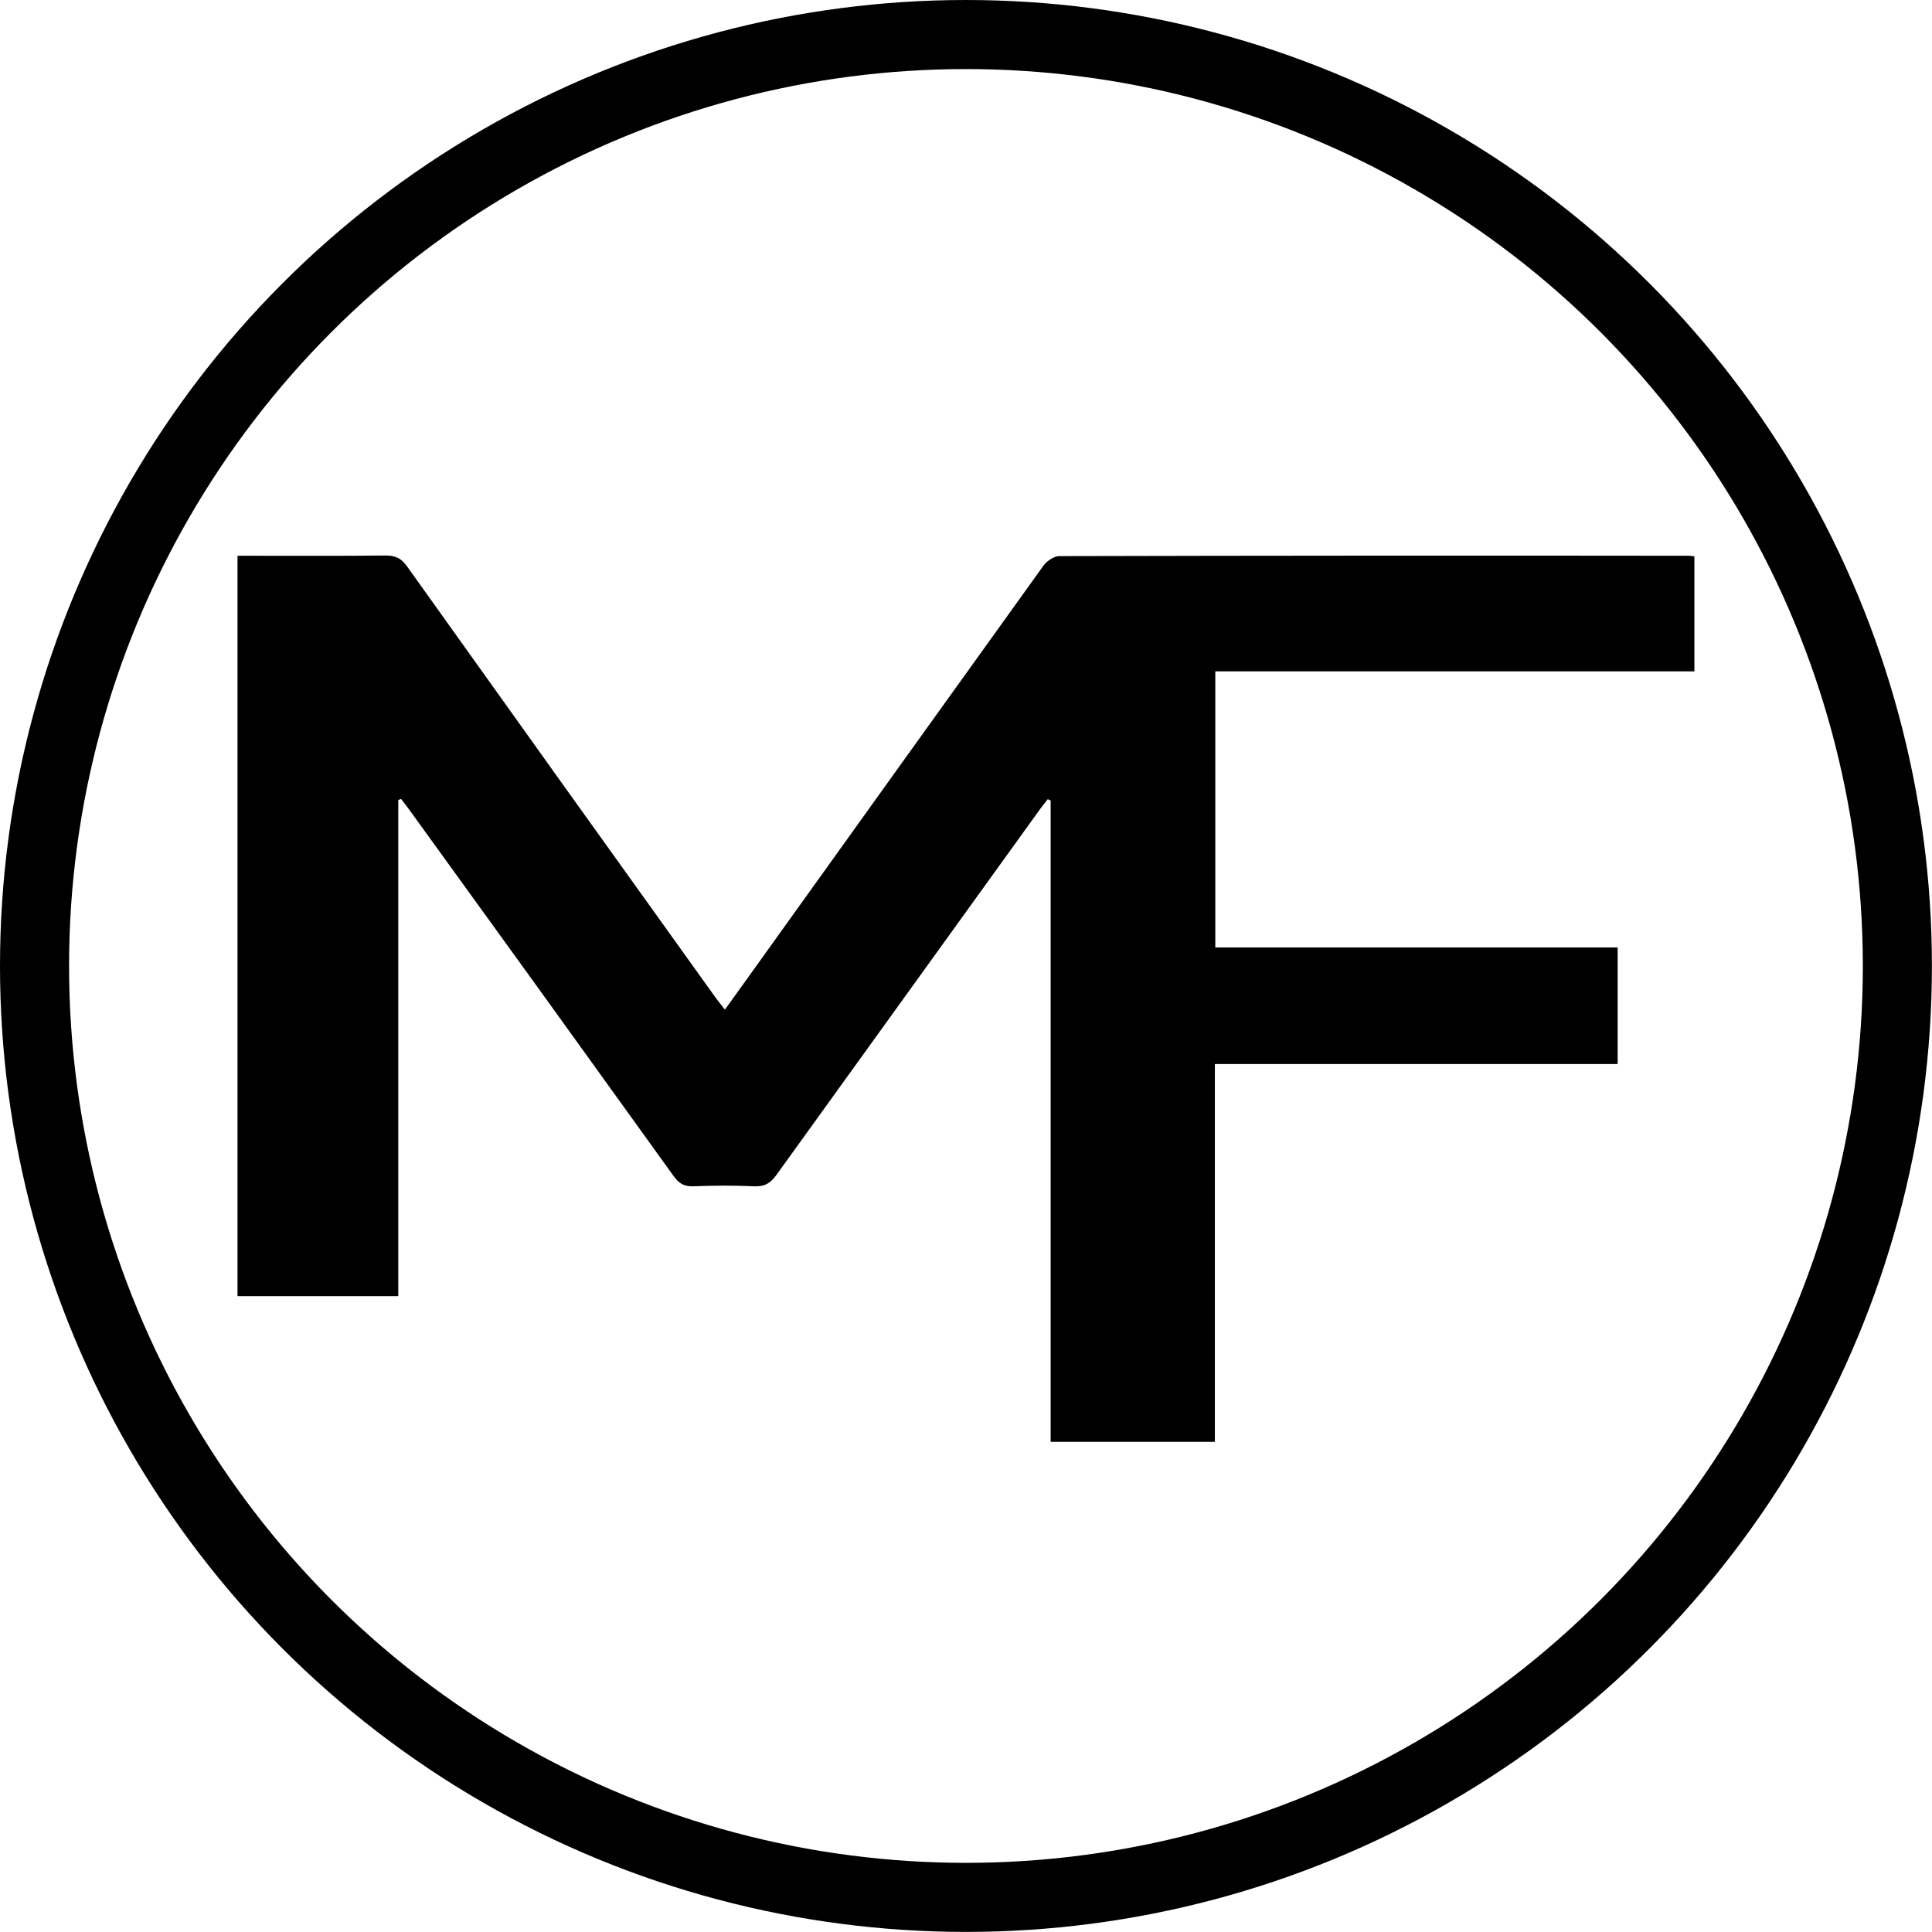<?xml version="1.0" encoding="UTF-8"?>
<svg xmlns="http://www.w3.org/2000/svg" id="a" viewBox="0 0 223.77 223.77">
  <defs>
    <style>.b{fill:none;stroke:#000;stroke-miterlimit:10;stroke-width:8px;}</style>
  </defs>
  <path d="M46.13,92.69v57.43h-18.62v-85.75h1.5c5.21,0,10.42.03,15.63-.03,1.14-.01,1.83.32,2.5,1.25,11.86,16.63,23.74,33.23,35.65,49.83.33.46.69.9,1.17,1.52,1.22-1.7,2.36-3.27,3.48-4.84,11.12-15.53,22.26-31.05,33.4-46.56.39-.54,1.22-1.13,1.83-1.13,24.33-.06,48.67-.07,73-.04.2.01.39.04.58.07v13.32h-55.49v31.98h46.6v13.5h-46.65v43.76h-19.02v-74.27l-.33-.17c-.35.46-.72.9-1.05,1.37-10.12,14.03-20.24,28.07-30.35,42.11-.68.96-1.36,1.42-2.61,1.36-2.36-.11-4.73-.09-7.09,0-1.04.03-1.64-.35-2.23-1.17-10.19-14.18-20.41-28.34-30.65-42.48-.3-.41-.62-.81-.93-1.22l-.33.14Z"></path>
  <circle class="b" cx="111.88" cy="111.88" r="107.88"></circle>
</svg>
